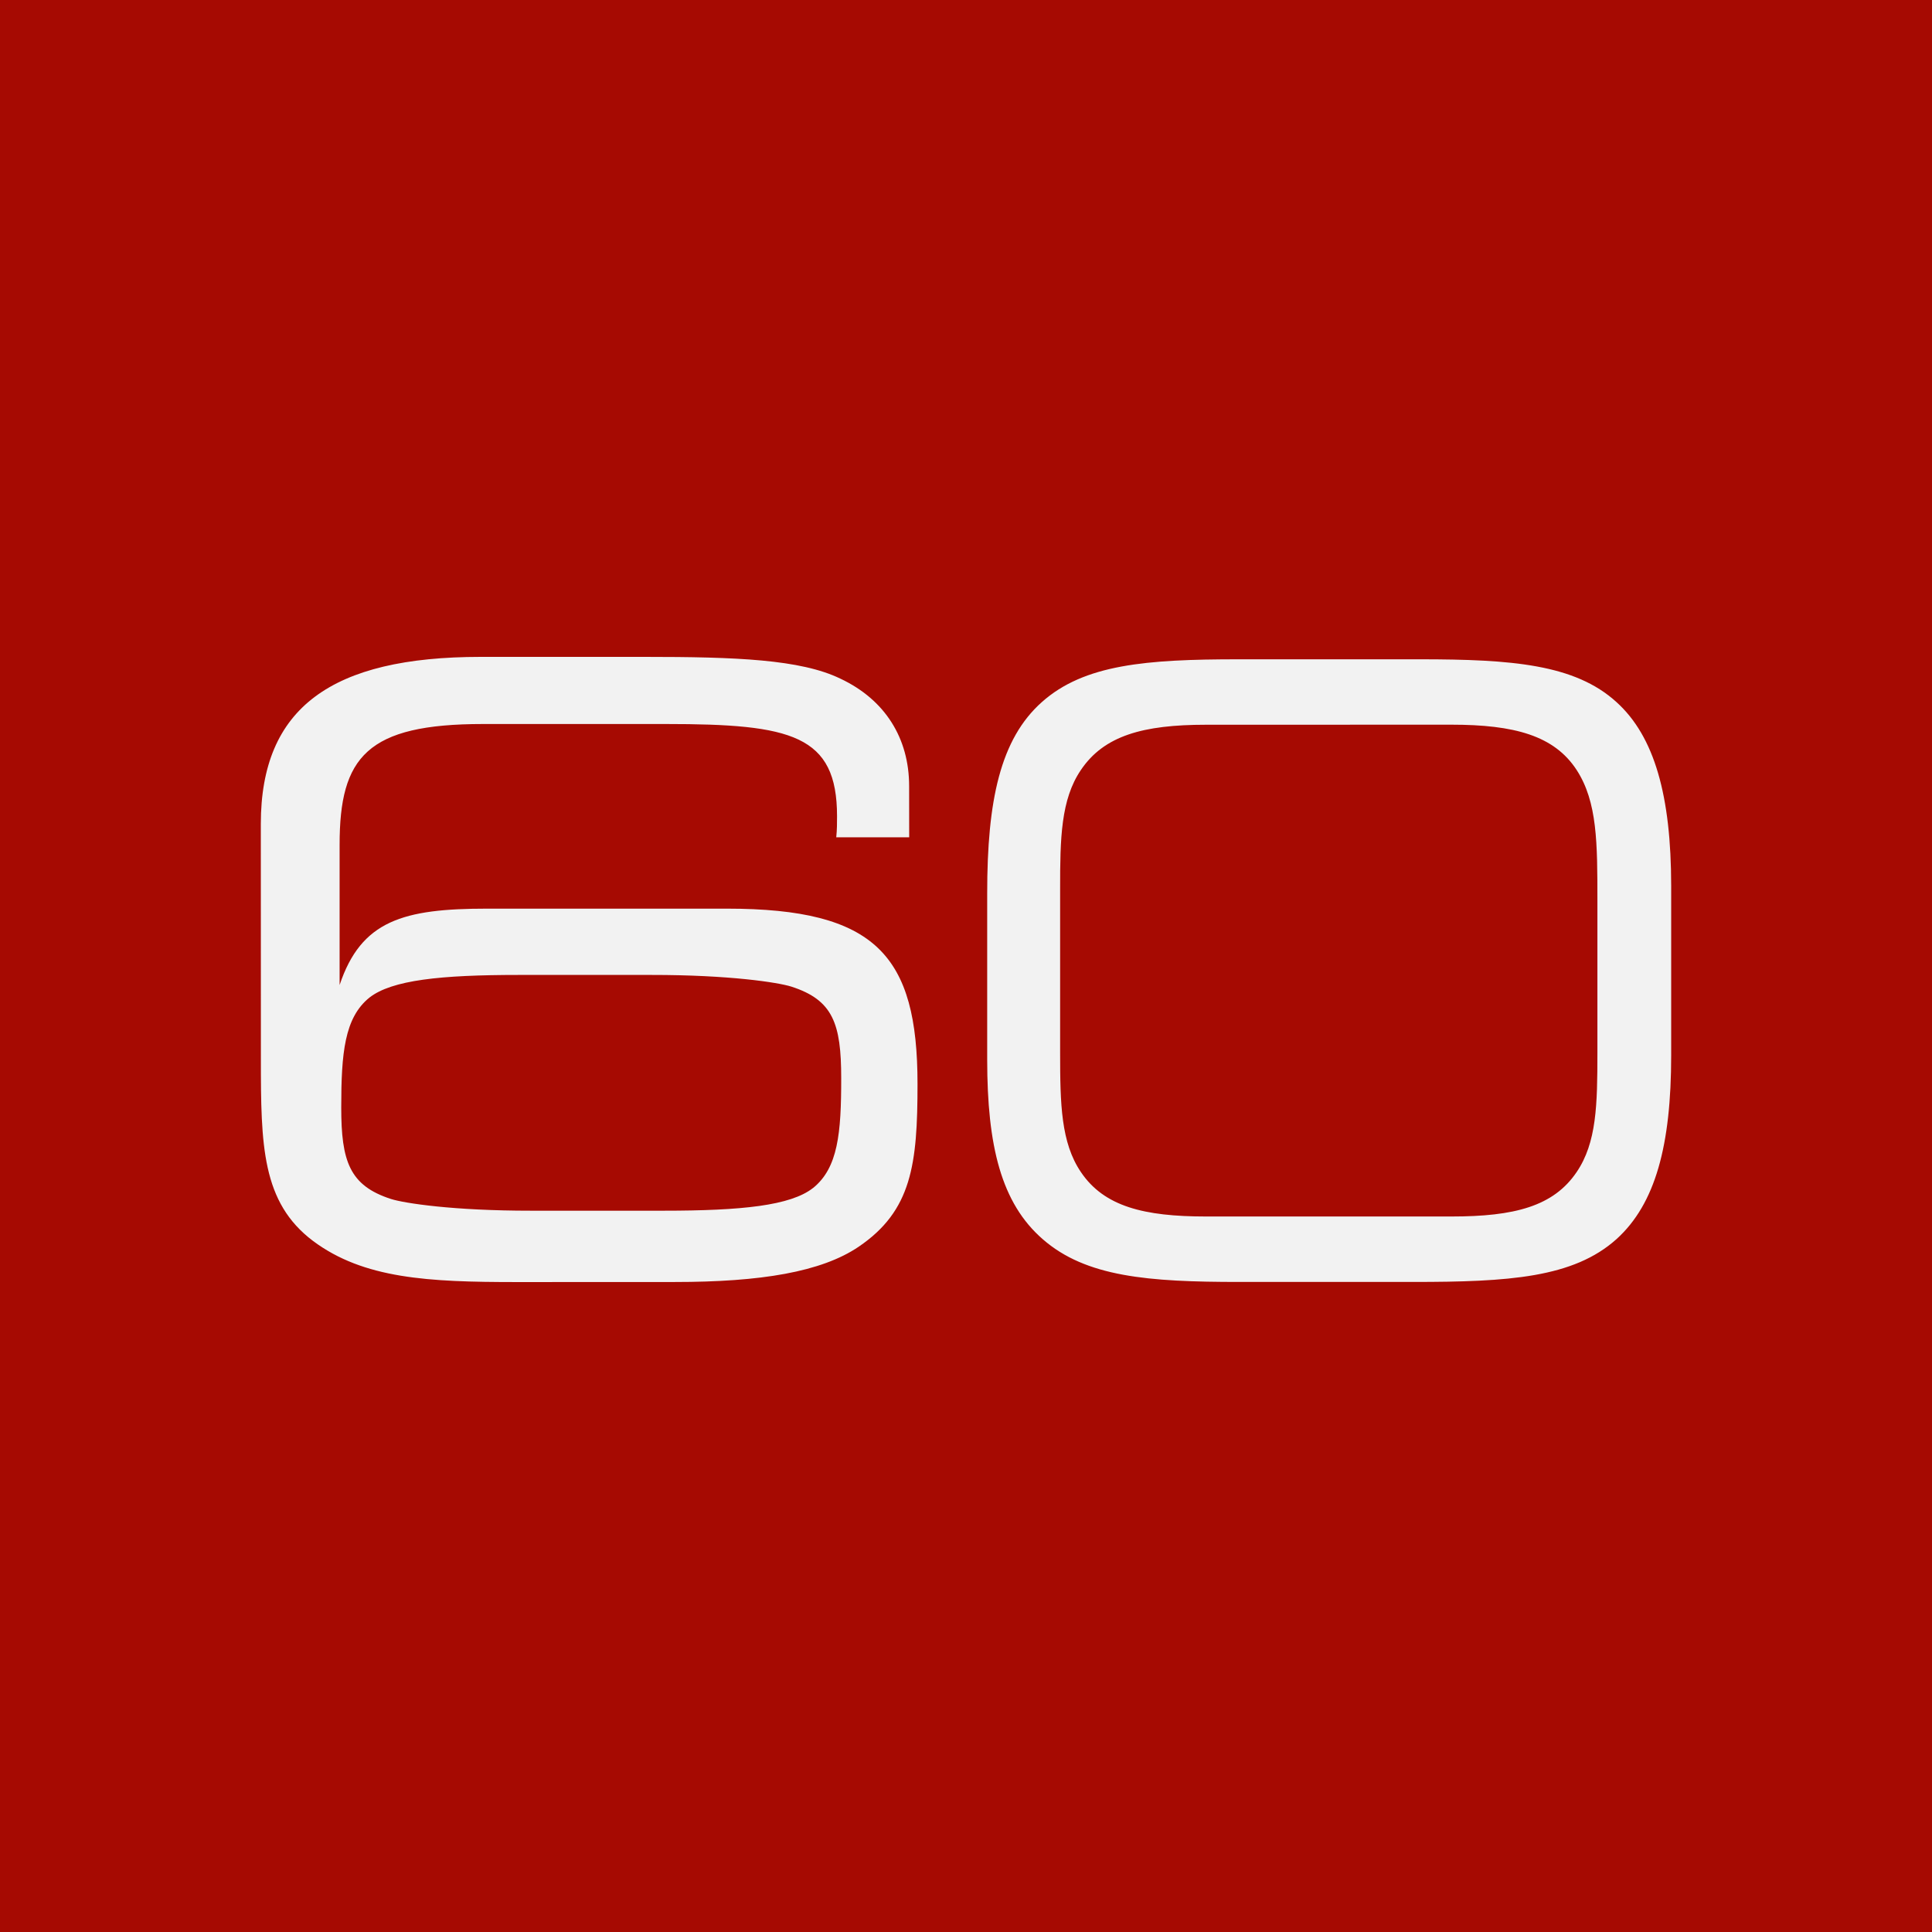 <svg xmlns="http://www.w3.org/2000/svg" viewBox="0 0 32 32">
    <path fill="#A60A02" d="M0 0h32v32H0z"/>
    <path fill="#F2F2F2" d="M12.038 15.05c2.472 0 3.159.777 3.159 2.904 0 1.334-.096 2.099-.975 2.696-.618.418-1.62.584-3.048.584l-2.623.001c-1.456 0-2.527-.055-3.365-.68-.851-.64-.865-1.585-.865-3.017l-.001-3.891c0-1.932 1.18-2.766 3.639-2.767h2.719c1.51 0 2.582.041 3.24.36.742.348 1.14.988 1.14 1.78l.001.848h-1.208c.013-.125.013-.236.013-.348 0-1.348-.755-1.528-2.829-1.528H8c-1.922 0-2.376.543-2.375 2.002v2.321c.357-1.07 1.057-1.265 2.444-1.265h3.97zm1.429 4.627c.412-.333.467-.903.466-1.82 0-.904-.137-1.293-.824-1.515-.22-.07-1.03-.195-2.32-.194H8.59c-1.29 0-2.1.084-2.472.376-.412.333-.466.917-.466 1.82 0 .89.137 1.293.824 1.515.22.07 1.03.195 2.32.194h2.198c1.29 0 2.101-.084 2.472-.376zm14.213-5.005v2.808c0 1.487-.26 2.46-.906 3.044-.714.64-1.785.709-3.364.709h-2.884c-1.51 0-2.54-.083-3.255-.708-.687-.597-.92-1.543-.92-2.974v-2.752c-.001-1.543.218-2.558.905-3.17.7-.625 1.73-.709 3.255-.709h3.007c1.524 0 2.568.083 3.255.708.632.57.906 1.557.907 3.044zm-1.565 4.74c.33-.487.343-1.112.343-1.974V14.923c0-.96 0-1.64-.344-2.17-.371-.569-1.03-.75-2.074-.75l-4.065.001c-1.044 0-1.69.181-2.073.751-.33.487-.344 1.126-.343 1.974v2.71c0 .848.014 1.487.344 1.974.384.57 1.043.736 2.073.736h4.065c1.044 0 1.69-.168 2.074-.737z"/>
</svg>